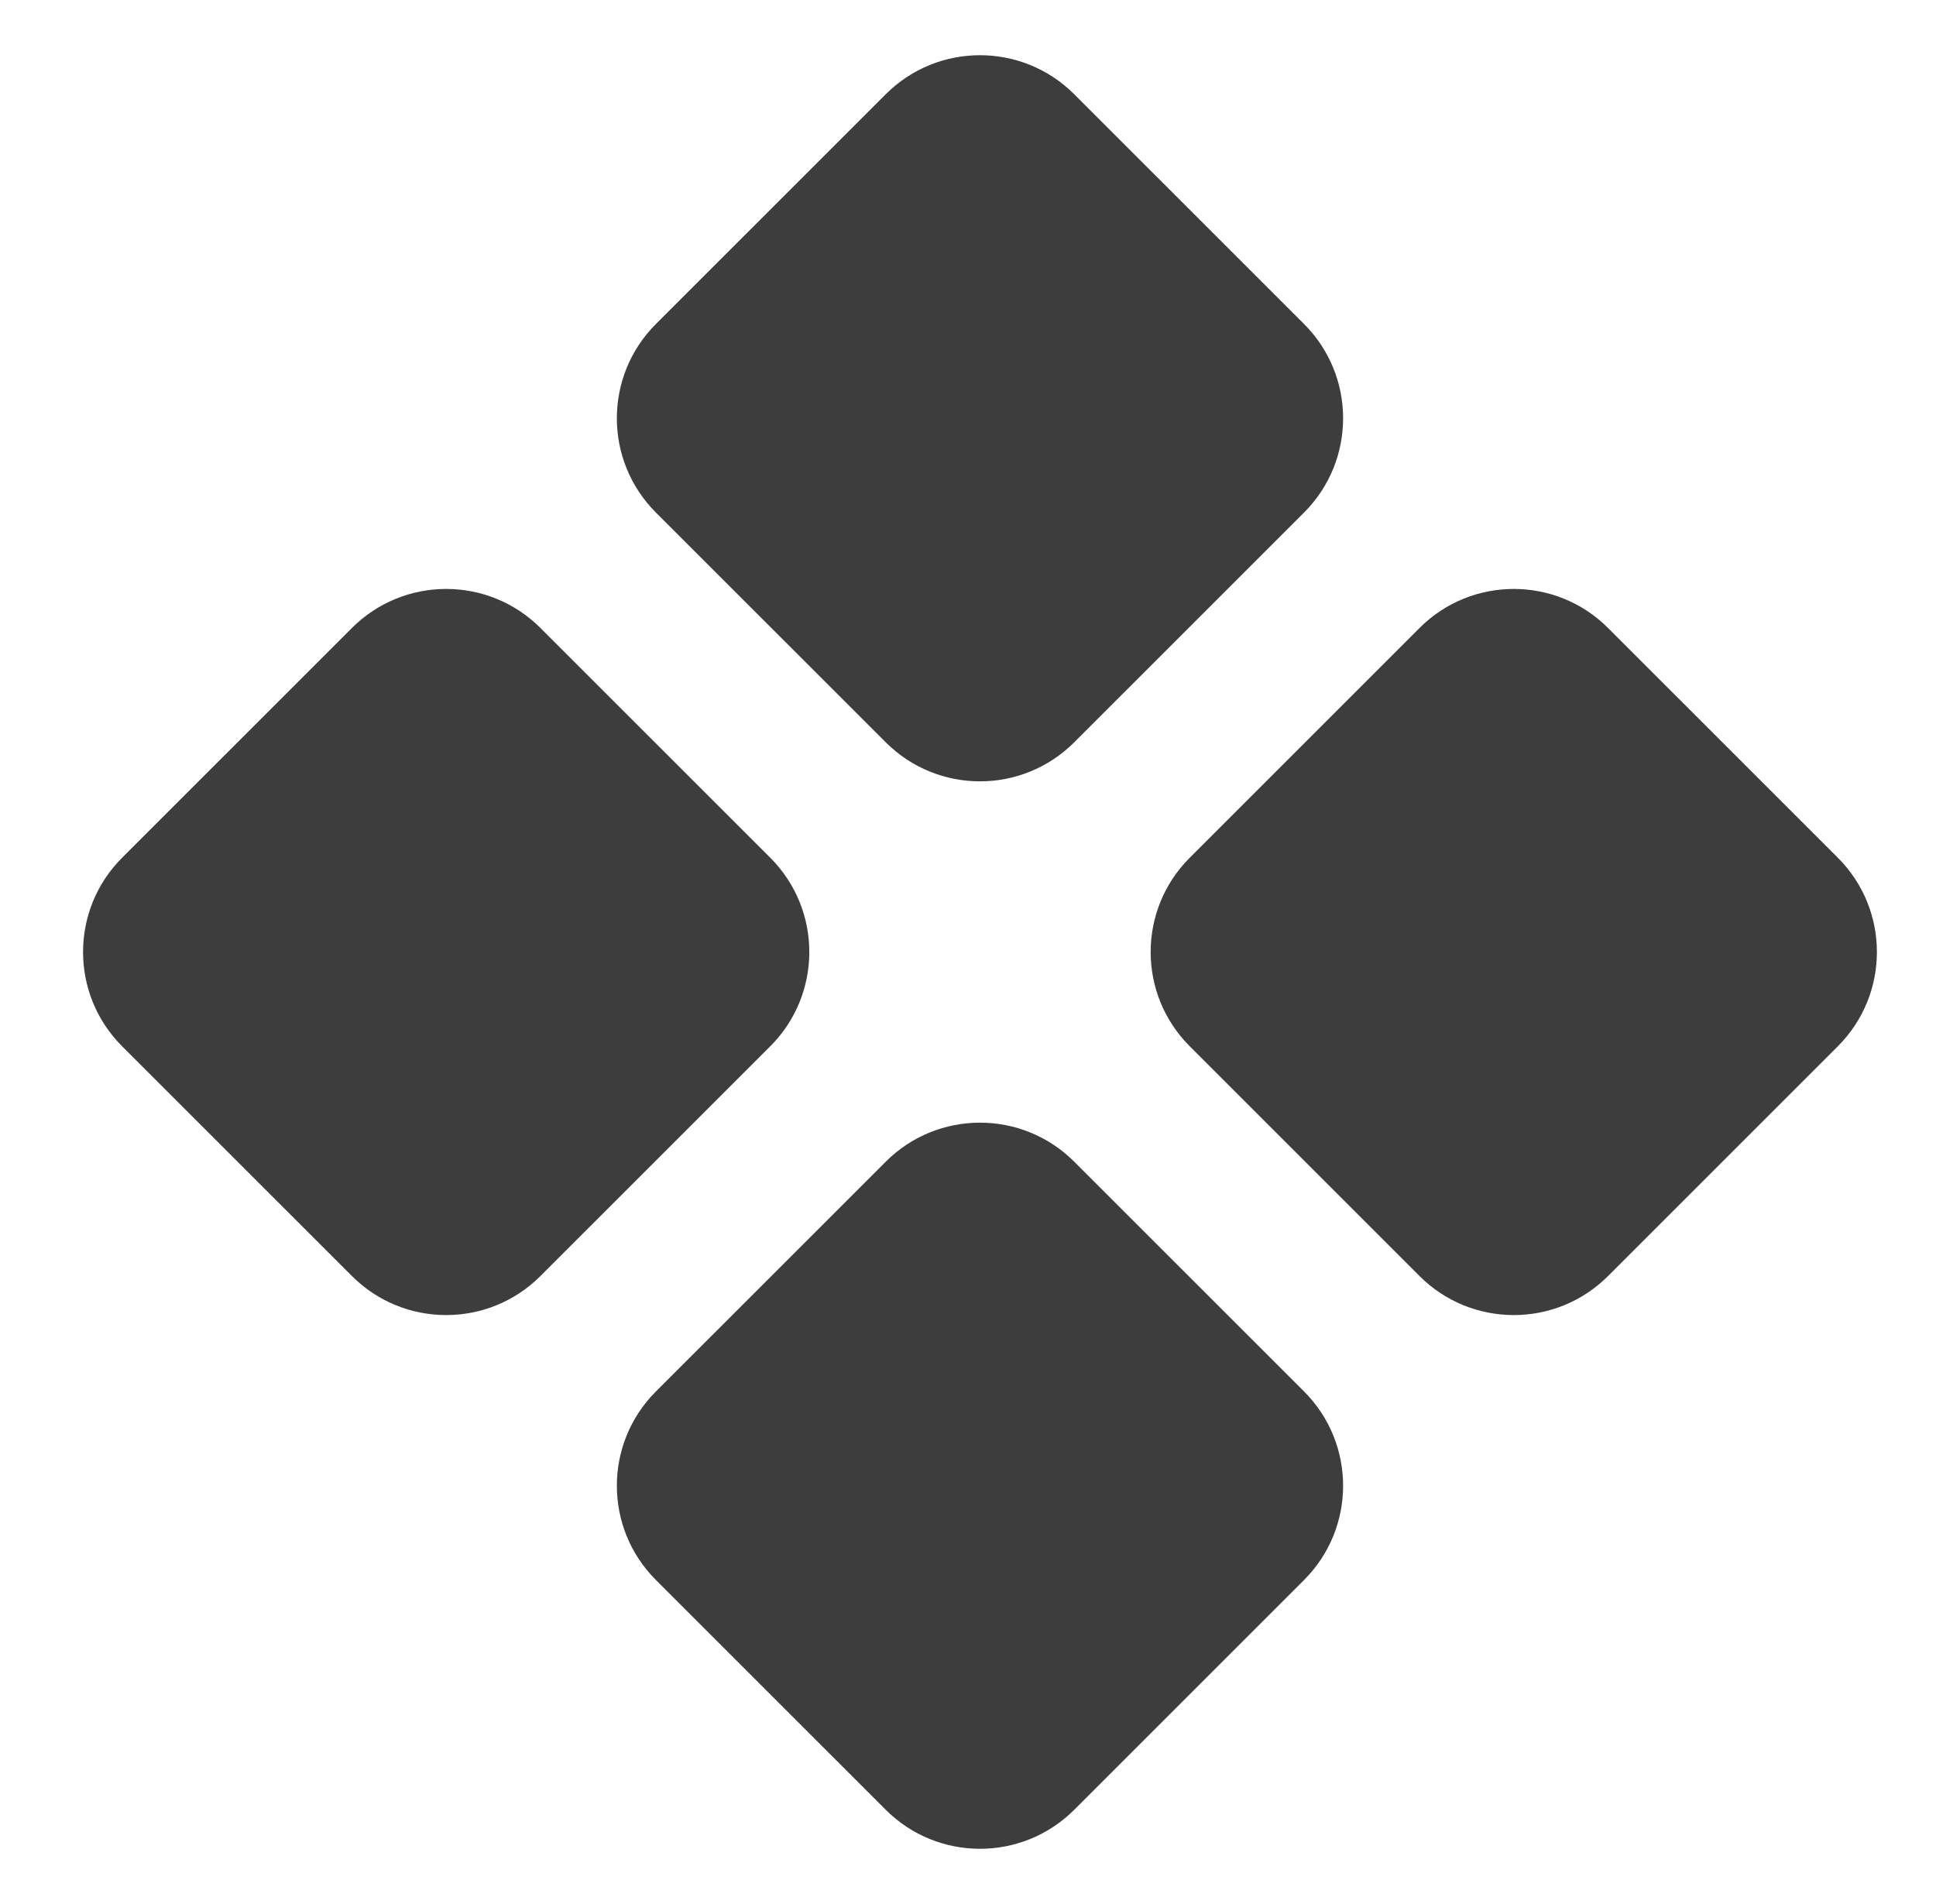 <svg width="61" height="60" viewBox="0 0 61 60" fill="none" xmlns="http://www.w3.org/2000/svg">
<path d="M50.666 40.211C49.026 41.851 46.367 41.851 44.727 40.211L37.486 32.97C35.845 31.33 35.845 28.67 37.486 27.03L44.727 19.789C46.367 18.149 49.026 18.149 50.666 19.789L57.908 27.03C59.548 28.67 59.548 31.33 57.908 32.97L50.666 40.211ZM17.028 40.211C15.388 41.851 12.729 41.851 11.089 40.211L3.847 32.97C2.207 31.33 2.207 28.67 3.847 27.03L11.089 19.789C12.729 18.149 15.388 18.149 17.028 19.789L24.27 27.03C25.91 28.67 25.91 31.33 24.27 32.97L17.028 40.211ZM33.847 57.03C32.207 58.67 29.548 58.67 27.908 57.03L20.666 49.789C19.026 48.149 19.026 45.489 20.666 43.849L27.908 36.608C29.548 34.968 32.207 34.968 33.847 36.608L41.089 43.849C42.729 45.489 42.729 48.149 41.089 49.789L33.847 57.03ZM33.847 23.392C32.207 25.032 29.548 25.032 27.908 23.392L20.666 16.151C19.026 14.511 19.026 11.851 20.666 10.211L27.908 2.97C29.548 1.33 32.207 1.33 33.847 2.97L41.089 10.211C42.729 11.851 42.729 14.511 41.089 16.151L33.847 23.392Z" fill="#3D3D3D"/>
</svg>
